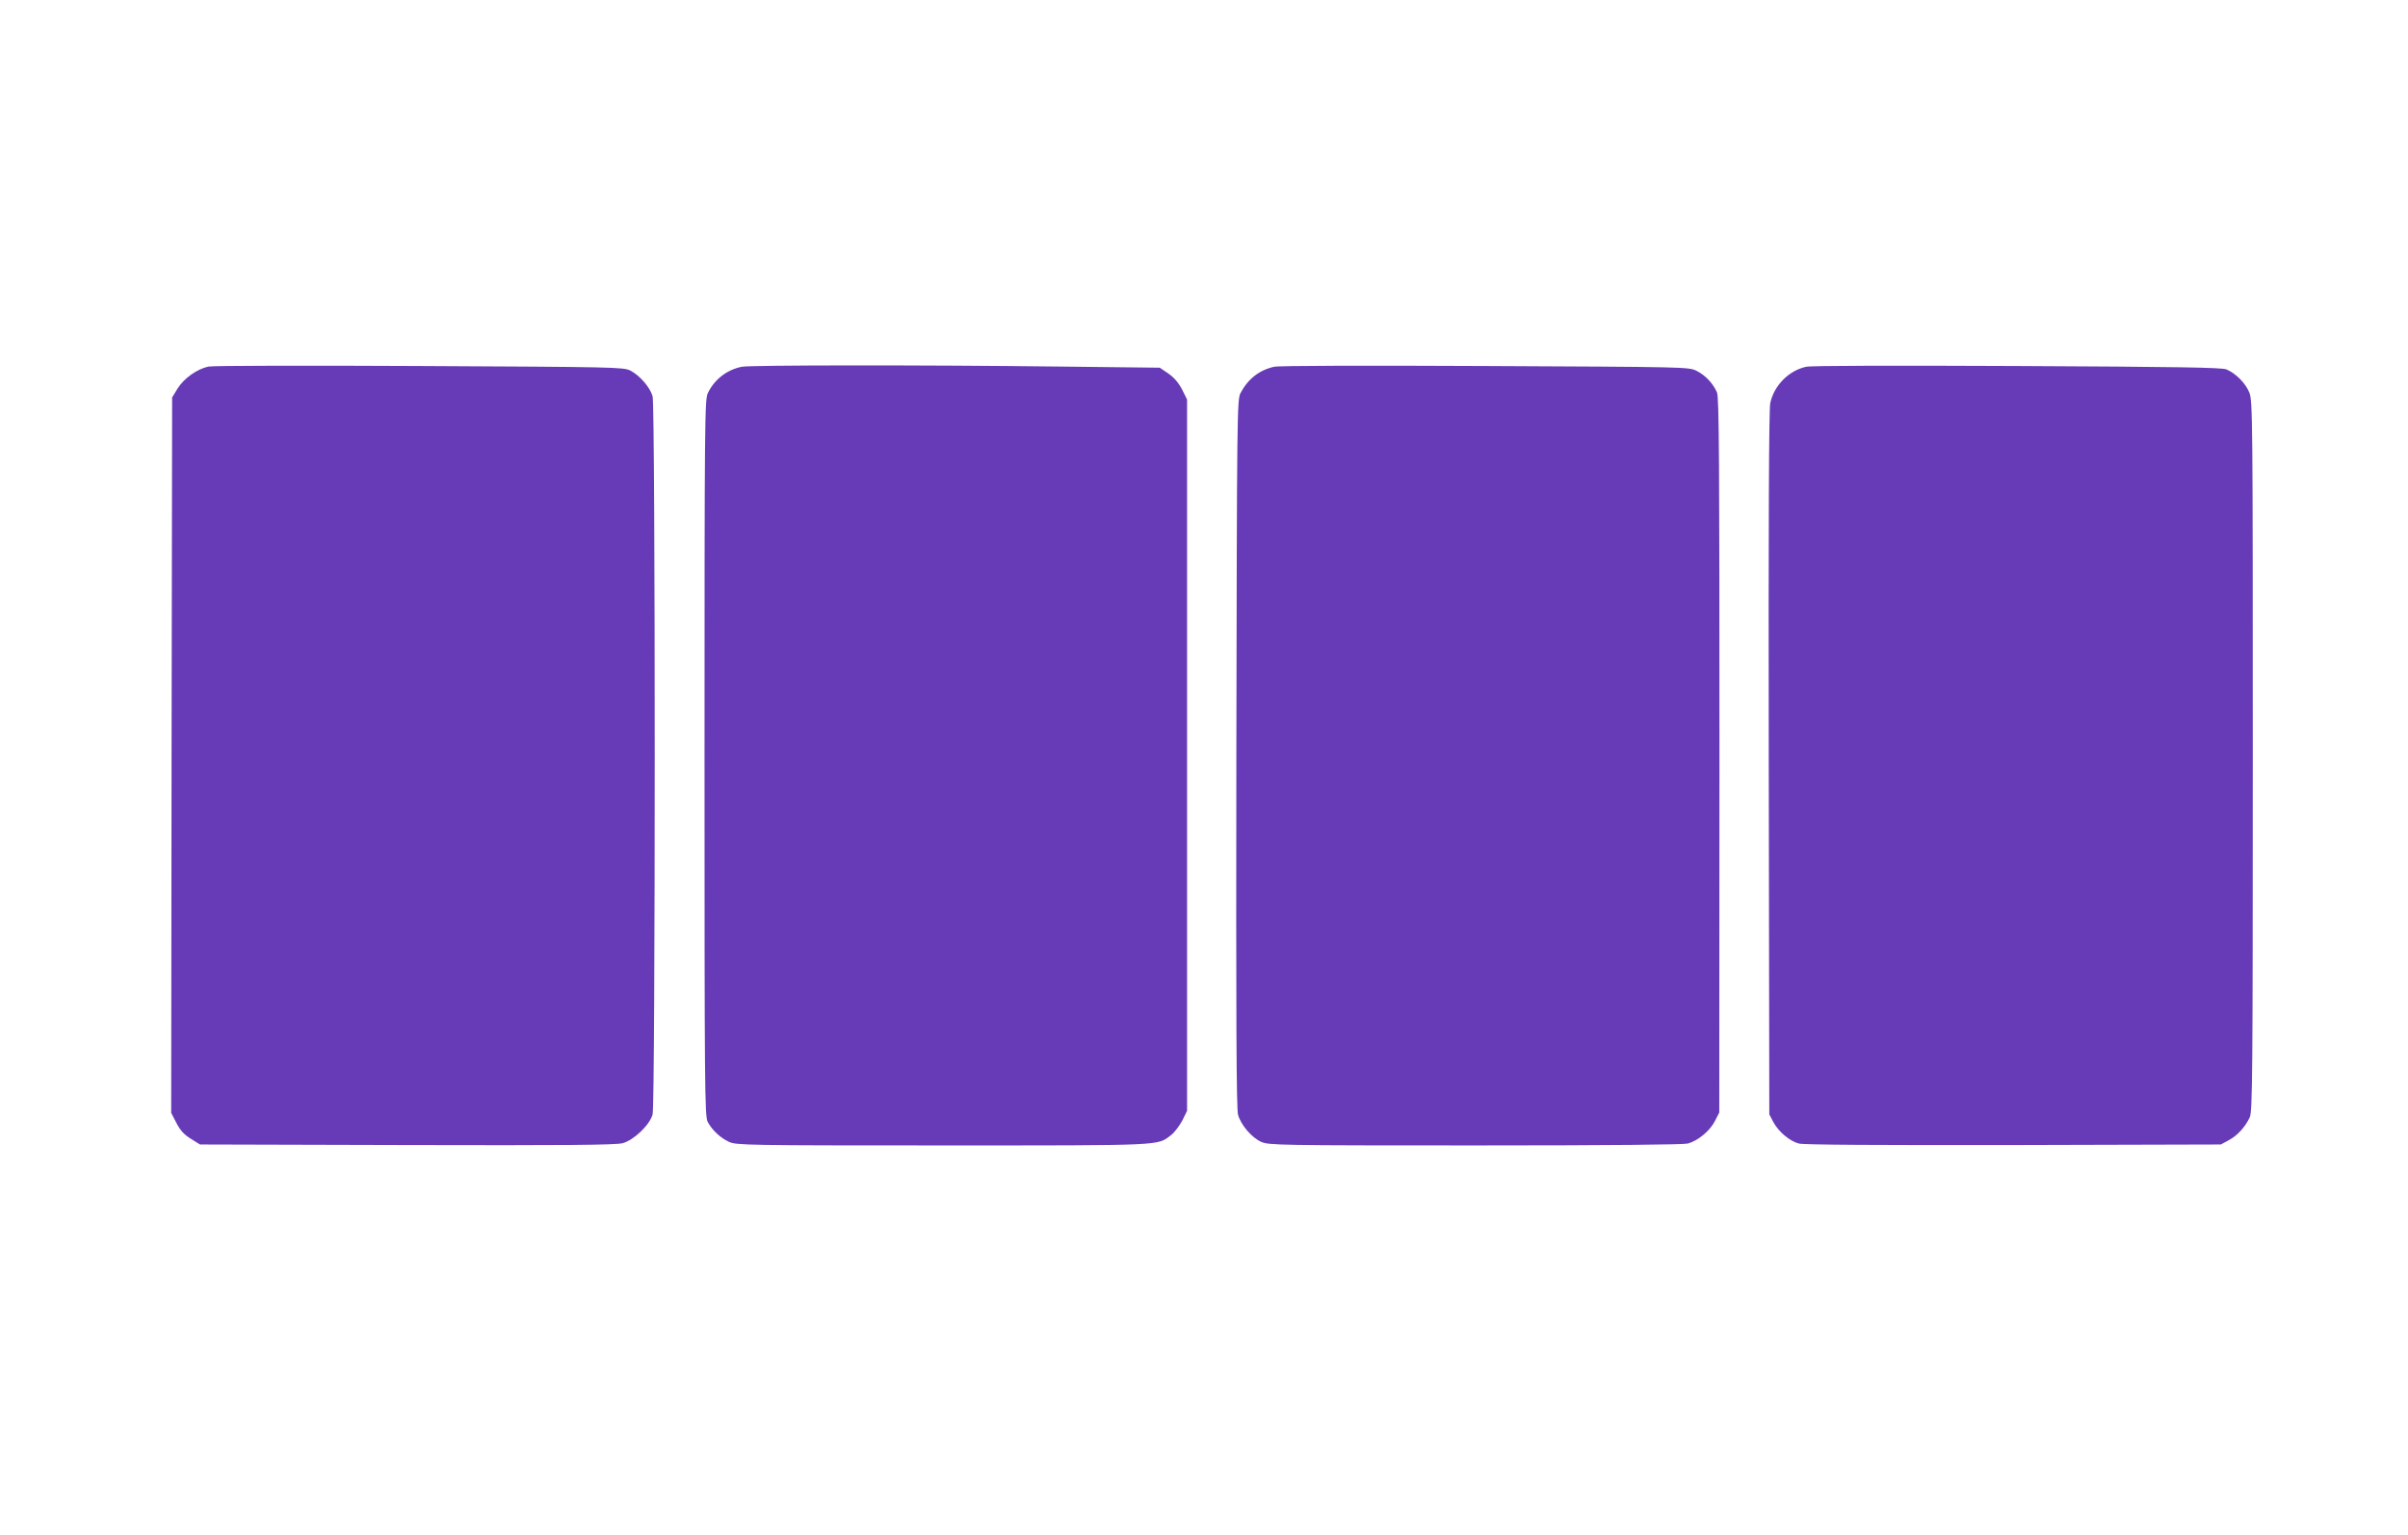 <?xml version="1.0" standalone="no"?>
<!DOCTYPE svg PUBLIC "-//W3C//DTD SVG 20010904//EN"
 "http://www.w3.org/TR/2001/REC-SVG-20010904/DTD/svg10.dtd">
<svg version="1.0" xmlns="http://www.w3.org/2000/svg"
 width="1280pt" height="816pt" viewBox="0 0 1280 816"
 preserveAspectRatio="xMidYMid meet">
<g transform="translate(0,816) scale(0.1,-0.1)"
fill="#673ab7" stroke="none">
<path d="M1108 6211 c-61 -13 -129 -62 -163 -115 l-30 -49 -3 -1902 -2 -1902
28 -54 c20 -39 41 -62 77 -84 l48 -30 1101 -3 c846 -2 1111 0 1146 10 59 16
144 97 159 153 15 56 15 3764 0 3818 -13 47 -69 112 -119 137 -35 18 -90 19
-1121 24 -596 3 -1101 2 -1121 -3z"/>
<path d="M3943 6210 c-79 -16 -144 -66 -180 -139 -17 -34 -18 -128 -18 -1941
0 -1755 1 -1907 17 -1935 24 -45 68 -85 113 -106 38 -18 94 -19 1136 -19 1192
0 1138 -2 1214 55 19 15 45 50 60 78 l25 51 0 1891 0 1891 -26 52 c-18 35 -41
63 -72 85 l-47 32 -525 6 c-751 9 -1648 8 -1697 -1z"/>
<path d="M6773 6210 c-78 -17 -139 -64 -179 -140 -18 -34 -19 -104 -22 -1915
-2 -1396 0 -1891 9 -1922 15 -54 72 -121 123 -144 39 -18 94 -19 1136 -19 724
0 1108 4 1132 10 54 15 118 68 144 120 l23 45 1 1898 c0 1570 -2 1903 -13
1930 -21 49 -63 93 -110 116 -41 20 -64 20 -1122 25 -627 3 -1097 2 -1122 -4z"/>
<path d="M9601 6210 c-93 -20 -171 -100 -191 -193 -7 -36 -10 -620 -8 -1917
l3 -1865 22 -42 c28 -51 86 -100 135 -113 23 -7 432 -9 1140 -8 l1103 3 41 22
c47 25 89 71 113 123 14 32 16 214 16 1920 0 1797 -1 1887 -18 1932 -20 50
-71 102 -122 124 -25 10 -255 14 -1111 18 -661 3 -1096 2 -1123 -4z"/>
</g>
</svg>
